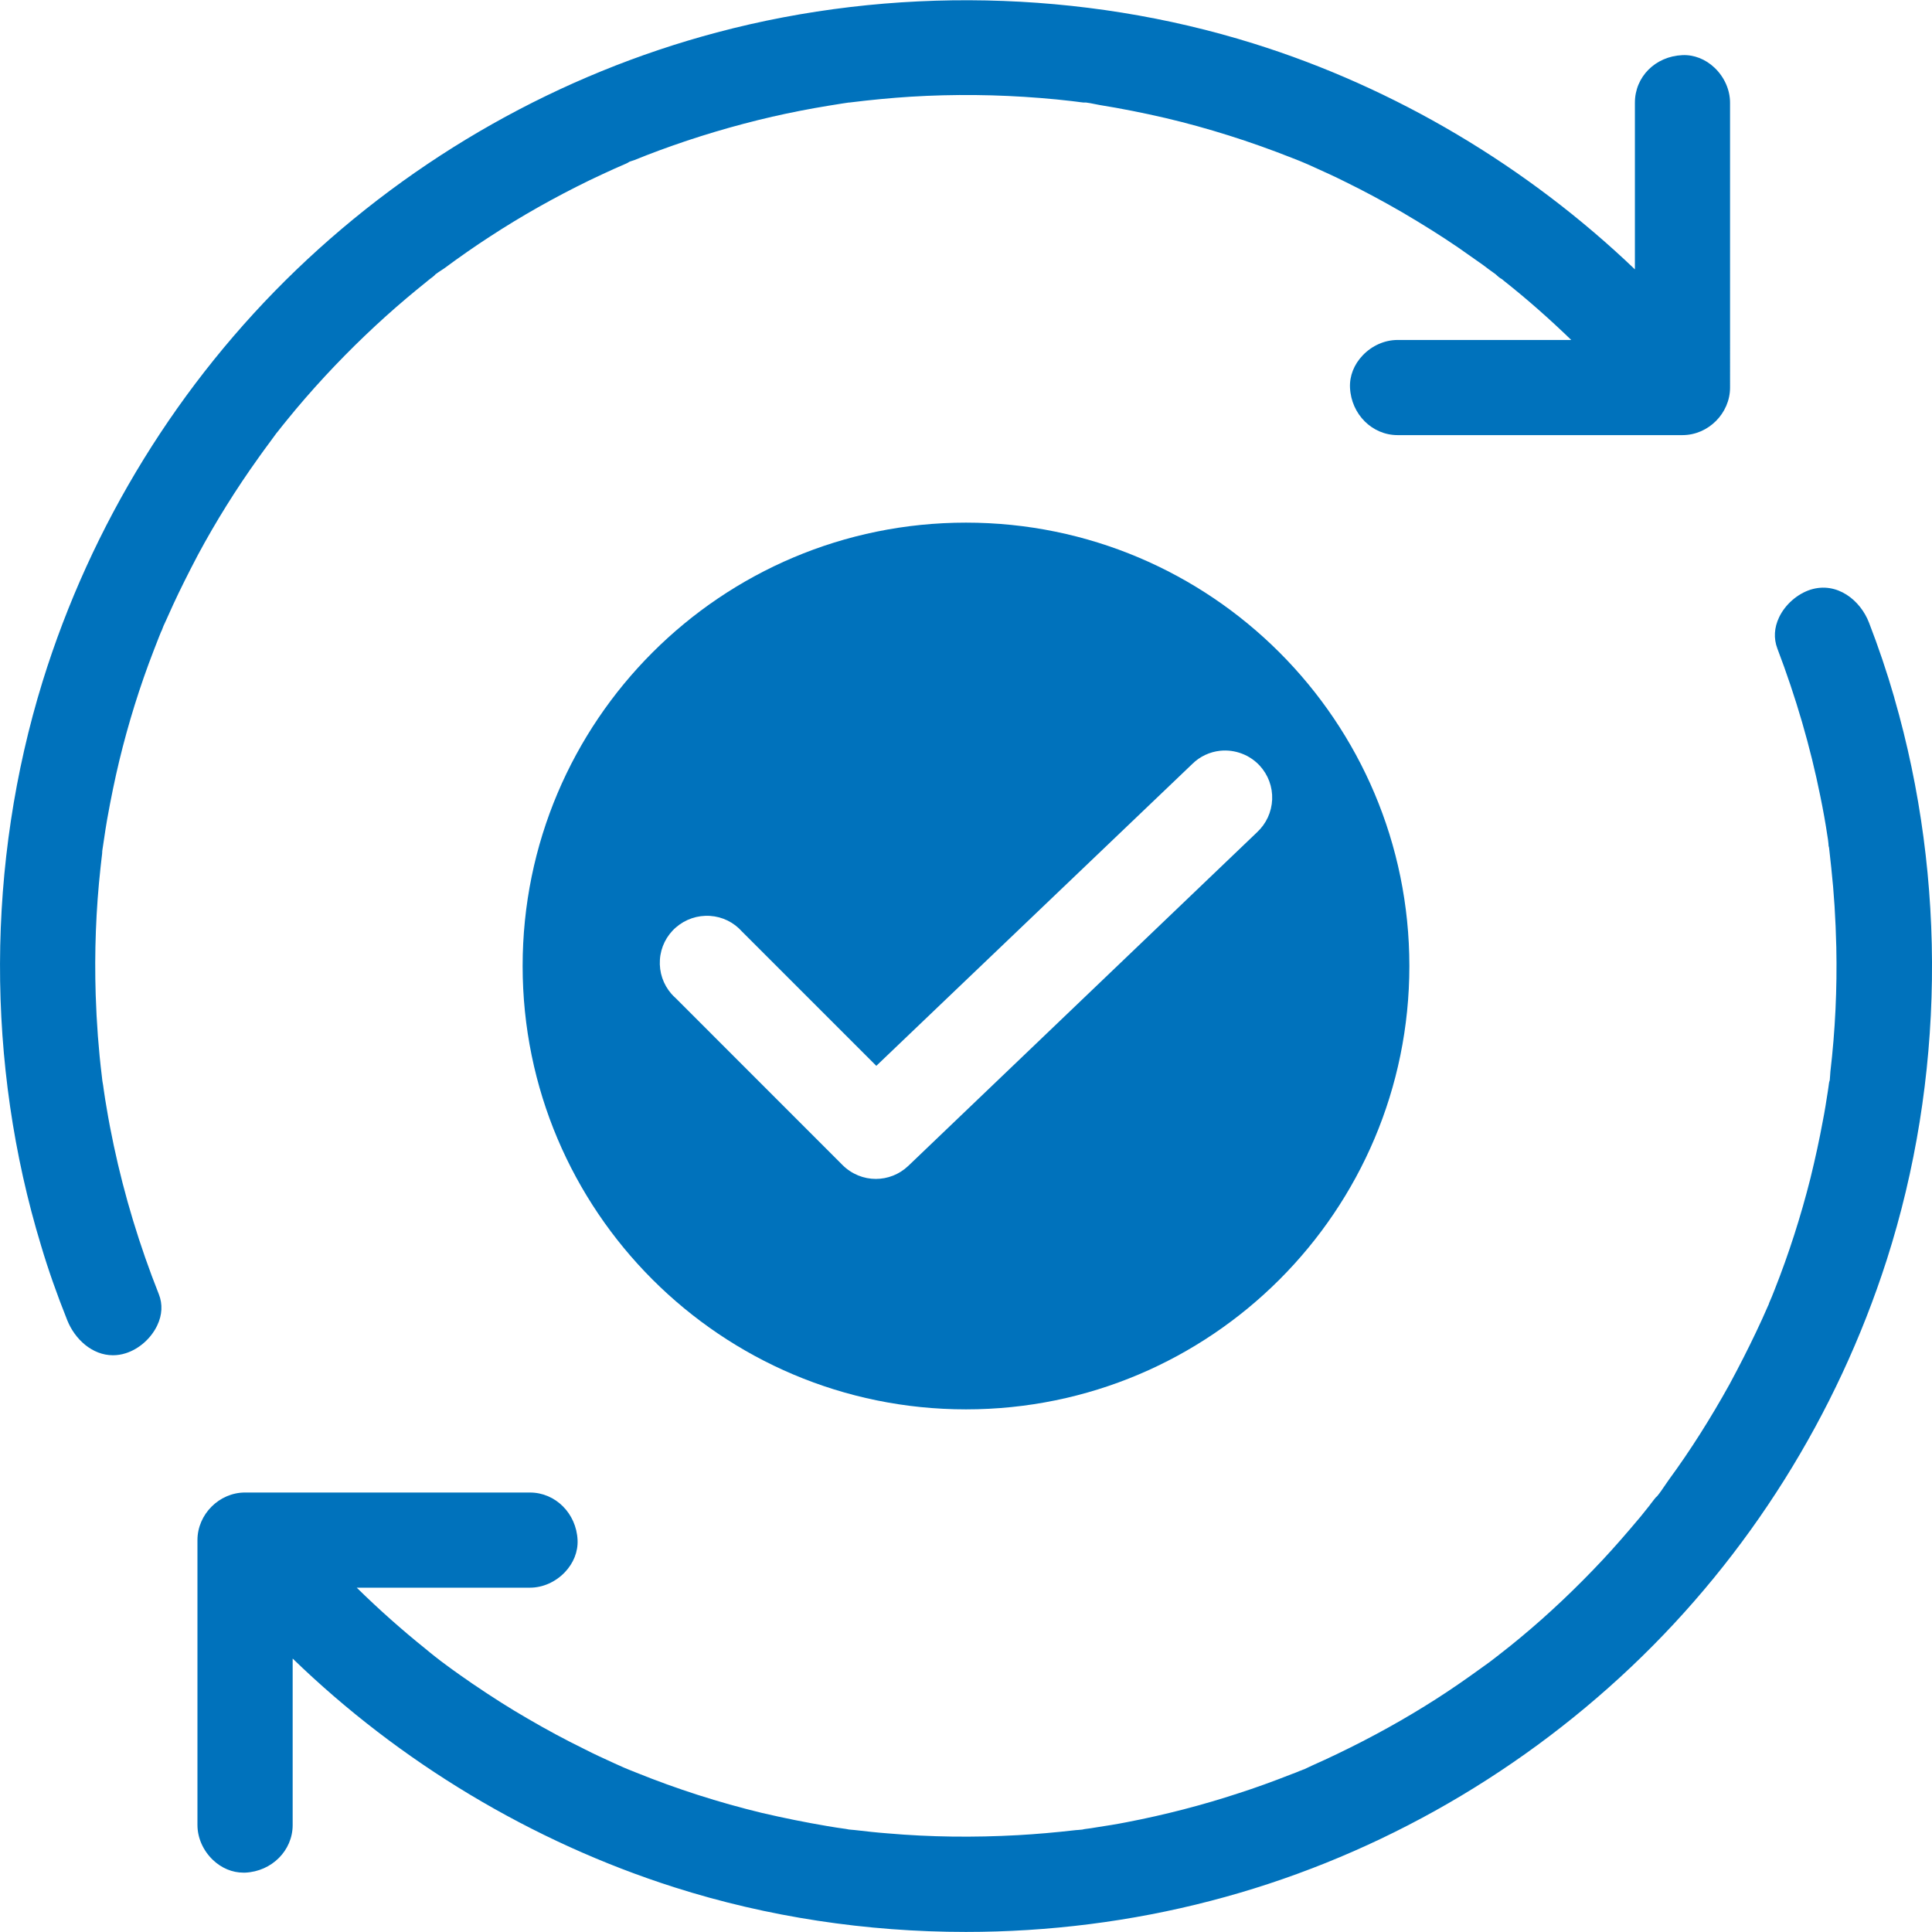 <?xml version="1.0" encoding="UTF-8"?><svg id="Calque_2" xmlns="http://www.w3.org/2000/svg" viewBox="0 0 283.46 283.46"><defs><style>.cls-1{fill:#0072BC;}</style></defs><g><path class="cls-1" d="M37.92,67.17c.54-.77,1.1-1.52,1.66-2.28l.71-.97c.07-.09,.15-.19,.22-.3l.02-.03c.06-.07,.13-.15,.2-.24,.48-.61,.96-1.22,1.44-1.8,1.64-2.02,3.45-4.12,5.56-6.4,3.78-4.07,7.79-7.91,11.92-11.4,.97-.81,1.94-1.62,2.94-2.42l.27-.22c.18-.14,.35-.29,.56-.43,.22-.17,.38-.31,.48-.44,.25-.19,.53-.37,.8-.55,.15-.1,.31-.2,.47-.31,2.37-1.75,4.59-3.3,6.79-4.72,4.5-2.94,9.37-5.69,14.52-8.2,1.21-.57,2.42-1.15,3.63-1.69,.58-.26,1.16-.52,1.78-.78,.07-.03,.28-.13,.48-.27,.13-.05,.27-.09,.39-.13,.12-.04,.23-.07,.34-.11,2.29-.94,4.81-1.87,7.69-2.84,5.58-1.85,11.18-3.33,16.64-4.39,1.36-.26,2.75-.52,4.13-.74,.33-.05,.66-.11,1-.16,.33-.06,.66-.11,.99-.16,.17-.03,.35-.05,.53-.08,.17-.02,.33-.04,.48-.07h.1c3.2-.4,6.12-.67,8.92-.85,6.34-.39,12.76-.32,19.06,.19,1.7,.14,3.12,.27,4.6,.45,.22,.03,.43,.06,.65,.08,.21,.02,.41,.05,.61,.08,.37,.06,.63,.07,.82,.05,.43,.05,.87,.14,1.31,.23,.24,.05,.48,.1,.72,.14,3.1,.5,6.35,1.14,9.66,1.91,6.19,1.46,12.43,3.43,18.55,5.85,.77,.29,1.54,.61,2.28,.93h0c.36,.16,.79,.35,.93,.42,1.49,.67,3.08,1.39,4.69,2.2,2.59,1.27,5.35,2.74,8.2,4.39,3.24,1.9,5.87,3.56,8.27,5.2l3.59,2.52c.65,.49,1.3,.98,1.93,1.42,.42,.41,.7,.6,.89,.69,.15,.12,.29,.23,.35,.29,3.41,2.7,6.69,5.6,9.84,8.65h-25.48c-1.88,0-3.75,.82-5.12,2.26-1.28,1.34-1.94,3.03-1.86,4.74,.18,3.9,3.25,6.96,6.98,6.96h41.8c3.79,0,6.98-3.2,6.98-6.98V15.07c0-1.88-.83-3.75-2.26-5.12-1.34-1.28-3.05-1.94-4.74-1.86-3.97,.18-6.96,3.18-6.96,6.98v24.45c-15.76-15.08-35.15-26.64-55.94-33.13-25.16-7.87-53.13-8.45-78.75-1.63-22.99,6.1-44.33,18.14-61.7,34.82C26.26,56.13,13.38,77,6.26,99.95c-8.26,26.72-8.35,56.13-.23,82.82,1.05,3.53,2.31,7.11,3.84,10.94,1.11,2.77,3.65,5.13,6.7,5.13,.61,0,1.24-.09,1.89-.3,1.95-.62,3.71-2.18,4.61-4.08,.73-1.53,.81-3.11,.24-4.56-2.83-7.13-5.06-14.48-6.62-21.84-.41-1.93-.76-3.76-1.04-5.47-.16-.87-.29-1.74-.42-2.64-.06-.45-.12-.91-.21-1.36-.03-.27-.07-.58-.08-.7-.47-3.84-.77-7.85-.9-11.92-.2-6.29,.04-12.58,.71-18.68,.03-.33,.07-.66,.11-.98,.04-.34,.08-.68,.12-1.03l.02-.31c0-.08,0-.15,.02-.23,0-.05,.02-.1,.02-.15,.02-.11,.03-.21,.05-.32h0c.06-.38,.11-.75,.17-1.13,.14-.97,.29-1.95,.46-2.92,.56-3.13,1.14-5.94,1.78-8.6,1.33-5.5,3.02-10.94,5.04-16.15l.77-1.98c.05-.11,.18-.45,.32-.79,.08-.12,.13-.28,.19-.43,.07-.17,.14-.37,.16-.42,.07-.14,.13-.27,.19-.41,.05-.12,.11-.25,.18-.39l1.07-2.37c1.01-2.18,2.16-4.49,3.62-7.27,2.61-4.86,5.6-9.66,8.89-14.25Z"/><path class="cls-1" d="M277.93,102.36c-1.08-3.74-2.33-7.44-3.71-11-1.25-3.27-4.68-6.08-8.6-4.84-1.94,.63-3.7,2.18-4.59,4.04-.73,1.53-.82,3.11-.26,4.59,2.73,7.17,4.85,14.45,6.3,21.65,.43,2.1,.77,3.99,1.04,5.82,.06,.36,.12,.73,.15,1.09l.04,.5h.03c.01,.09,.03,.18,.04,.27l.31,2.84c.4,3.64,.64,7.46,.74,11.66,.13,6.1-.16,12.24-.87,18.26-.02,.18-.03,.38-.04,.58-.01,.22-.03,.44-.05,.65-.08,.22-.12,.45-.13,.57-.03,.19-.06,.38-.08,.58-.02,.18-.05,.36-.08,.54-.22,1.43-.45,2.91-.74,4.36-.48,2.61-1.07,5.35-1.81,8.37-1.41,5.59-3.17,11.07-5.23,16.28l-.25,.63c-.13,.32-.25,.64-.39,.94-.13,.28-.21,.49-.26,.66v.02l-.07,.13c-.58,1.33-1.16,2.62-1.78,3.91-1.15,2.42-2.42,4.92-3.88,7.63-2.79,5.03-5.77,9.74-8.89,13.99-.18,.26-.37,.53-.56,.81-.37,.55-.75,1.11-1.16,1.61-.13,.1-.29,.26-.47,.51l-.2,.26c-.16,.2-.32,.4-.44,.58-.23,.28-.46,.56-.68,.85-.21,.27-.43,.54-.65,.81-2.12,2.53-3.89,4.55-5.59,6.37-3.83,4.09-7.86,7.91-11.99,11.34-1.01,.84-2.01,1.65-2.96,2.38-.13,.1-.27,.2-.4,.32l-.04,.03c-.11,.08-.22,.15-.29,.22-.58,.46-1.19,.91-1.86,1.38-2.62,1.9-4.79,3.39-6.82,4.69-4.6,2.95-9.49,5.66-14.56,8.09-1.22,.58-2.44,1.16-3.7,1.71-.18,.08-.37,.17-.55,.26-.19,.09-.38,.18-.57,.27-.13,.04-.29,.1-.49,.19l-.1,.04h-.03c-.41,.18-.84,.35-1.26,.5-2.83,1.11-5.35,2.02-7.72,2.78-5.37,1.77-10.91,3.2-16.48,4.27-1.45,.29-2.92,.52-4.36,.74-.58,.1-1.15,.19-1.76,.26-.04,0-.07,.01-.1,.02h-.01c-.1,.02-.19,.04-.27,.06-.2,.03-.43,.04-.63,.06l-.31,.02c-2.97,.34-5.83,.59-8.5,.74-6.51,.36-12.93,.28-19.1-.26-1.62-.12-3.19-.3-4.85-.49l-.55-.05c-.1,0-.21-.01-.31-.03-.09-.02-.2-.04-.31-.06h-.02s-.06-.01-.09-.02c-.93-.13-1.84-.26-2.74-.42-3.18-.54-6.42-1.19-9.63-1.94-6.32-1.53-12.51-3.52-18.42-5.91-.33-.14-.65-.27-.95-.38h0c-.54-.21-1.06-.44-1.58-.68l-.67-.3c-1.46-.67-2.97-1.35-4.42-2.1-2.78-1.36-5.61-2.88-8.4-4.52-2.45-1.41-4.99-3.02-8.01-5.07-1.23-.85-2.5-1.73-3.79-2.69-.56-.4-1.11-.83-1.71-1.3-.04-.03-.08-.06-.11-.09-.43-.34-.86-.68-1.27-1.03-3.49-2.8-6.87-5.81-10.09-8.97h25.41c1.88,0,3.74-.82,5.12-2.26,1.28-1.34,1.95-3.03,1.87-4.74-.18-3.9-3.25-6.96-6.98-6.96H35.95c-3.79,0-6.98,3.2-6.98,6.98v41.8c0,1.88,.83,3.75,2.26,5.12,1.27,1.21,2.85,1.87,4.47,1.87,.09,0,.18,0,.28,0,3.9-.18,6.96-3.25,6.96-6.98v-24.43c15.68,15.2,35.12,26.91,56,33.56,13.68,4.36,28.21,6.55,42.77,6.55,12.12,0,24.25-1.52,35.92-4.56,22.94-5.95,44.29-17.84,61.73-34.36,17.21-16.3,30.16-36.94,37.46-59.68,8.46-26.42,8.85-55.71,1.11-82.46Z"/></g><path class="cls-1" d="M141.73,76.68c-35.93,0-65.05,29.12-65.05,65.05s29.12,65.05,65.05,65.05,65.05-29.12,65.05-65.05-29.12-65.05-65.05-65.05Zm42.69,45.44l-51.16,48.94c-1.35,1.28-3.06,1.91-4.76,1.91-1.77,0-3.54-.69-4.9-2.05l-24.47-24.48c-.22-.19-.42-.4-.62-.62-1.21-1.39-1.81-3.17-1.69-5.01,.12-1.84,.96-3.53,2.35-4.74,1.38-1.2,3.17-1.81,5.01-1.69,1.82,.12,3.48,.94,4.69,2.3l19.7,19.7,46.38-44.31c1.08-1.07,2.54-1.76,4.08-1.92,2.17-.22,4.32,.6,5.79,2.18,1.25,1.36,1.9,3.12,1.83,4.97-.08,1.85-.87,3.56-2.23,4.82Z"/></svg>